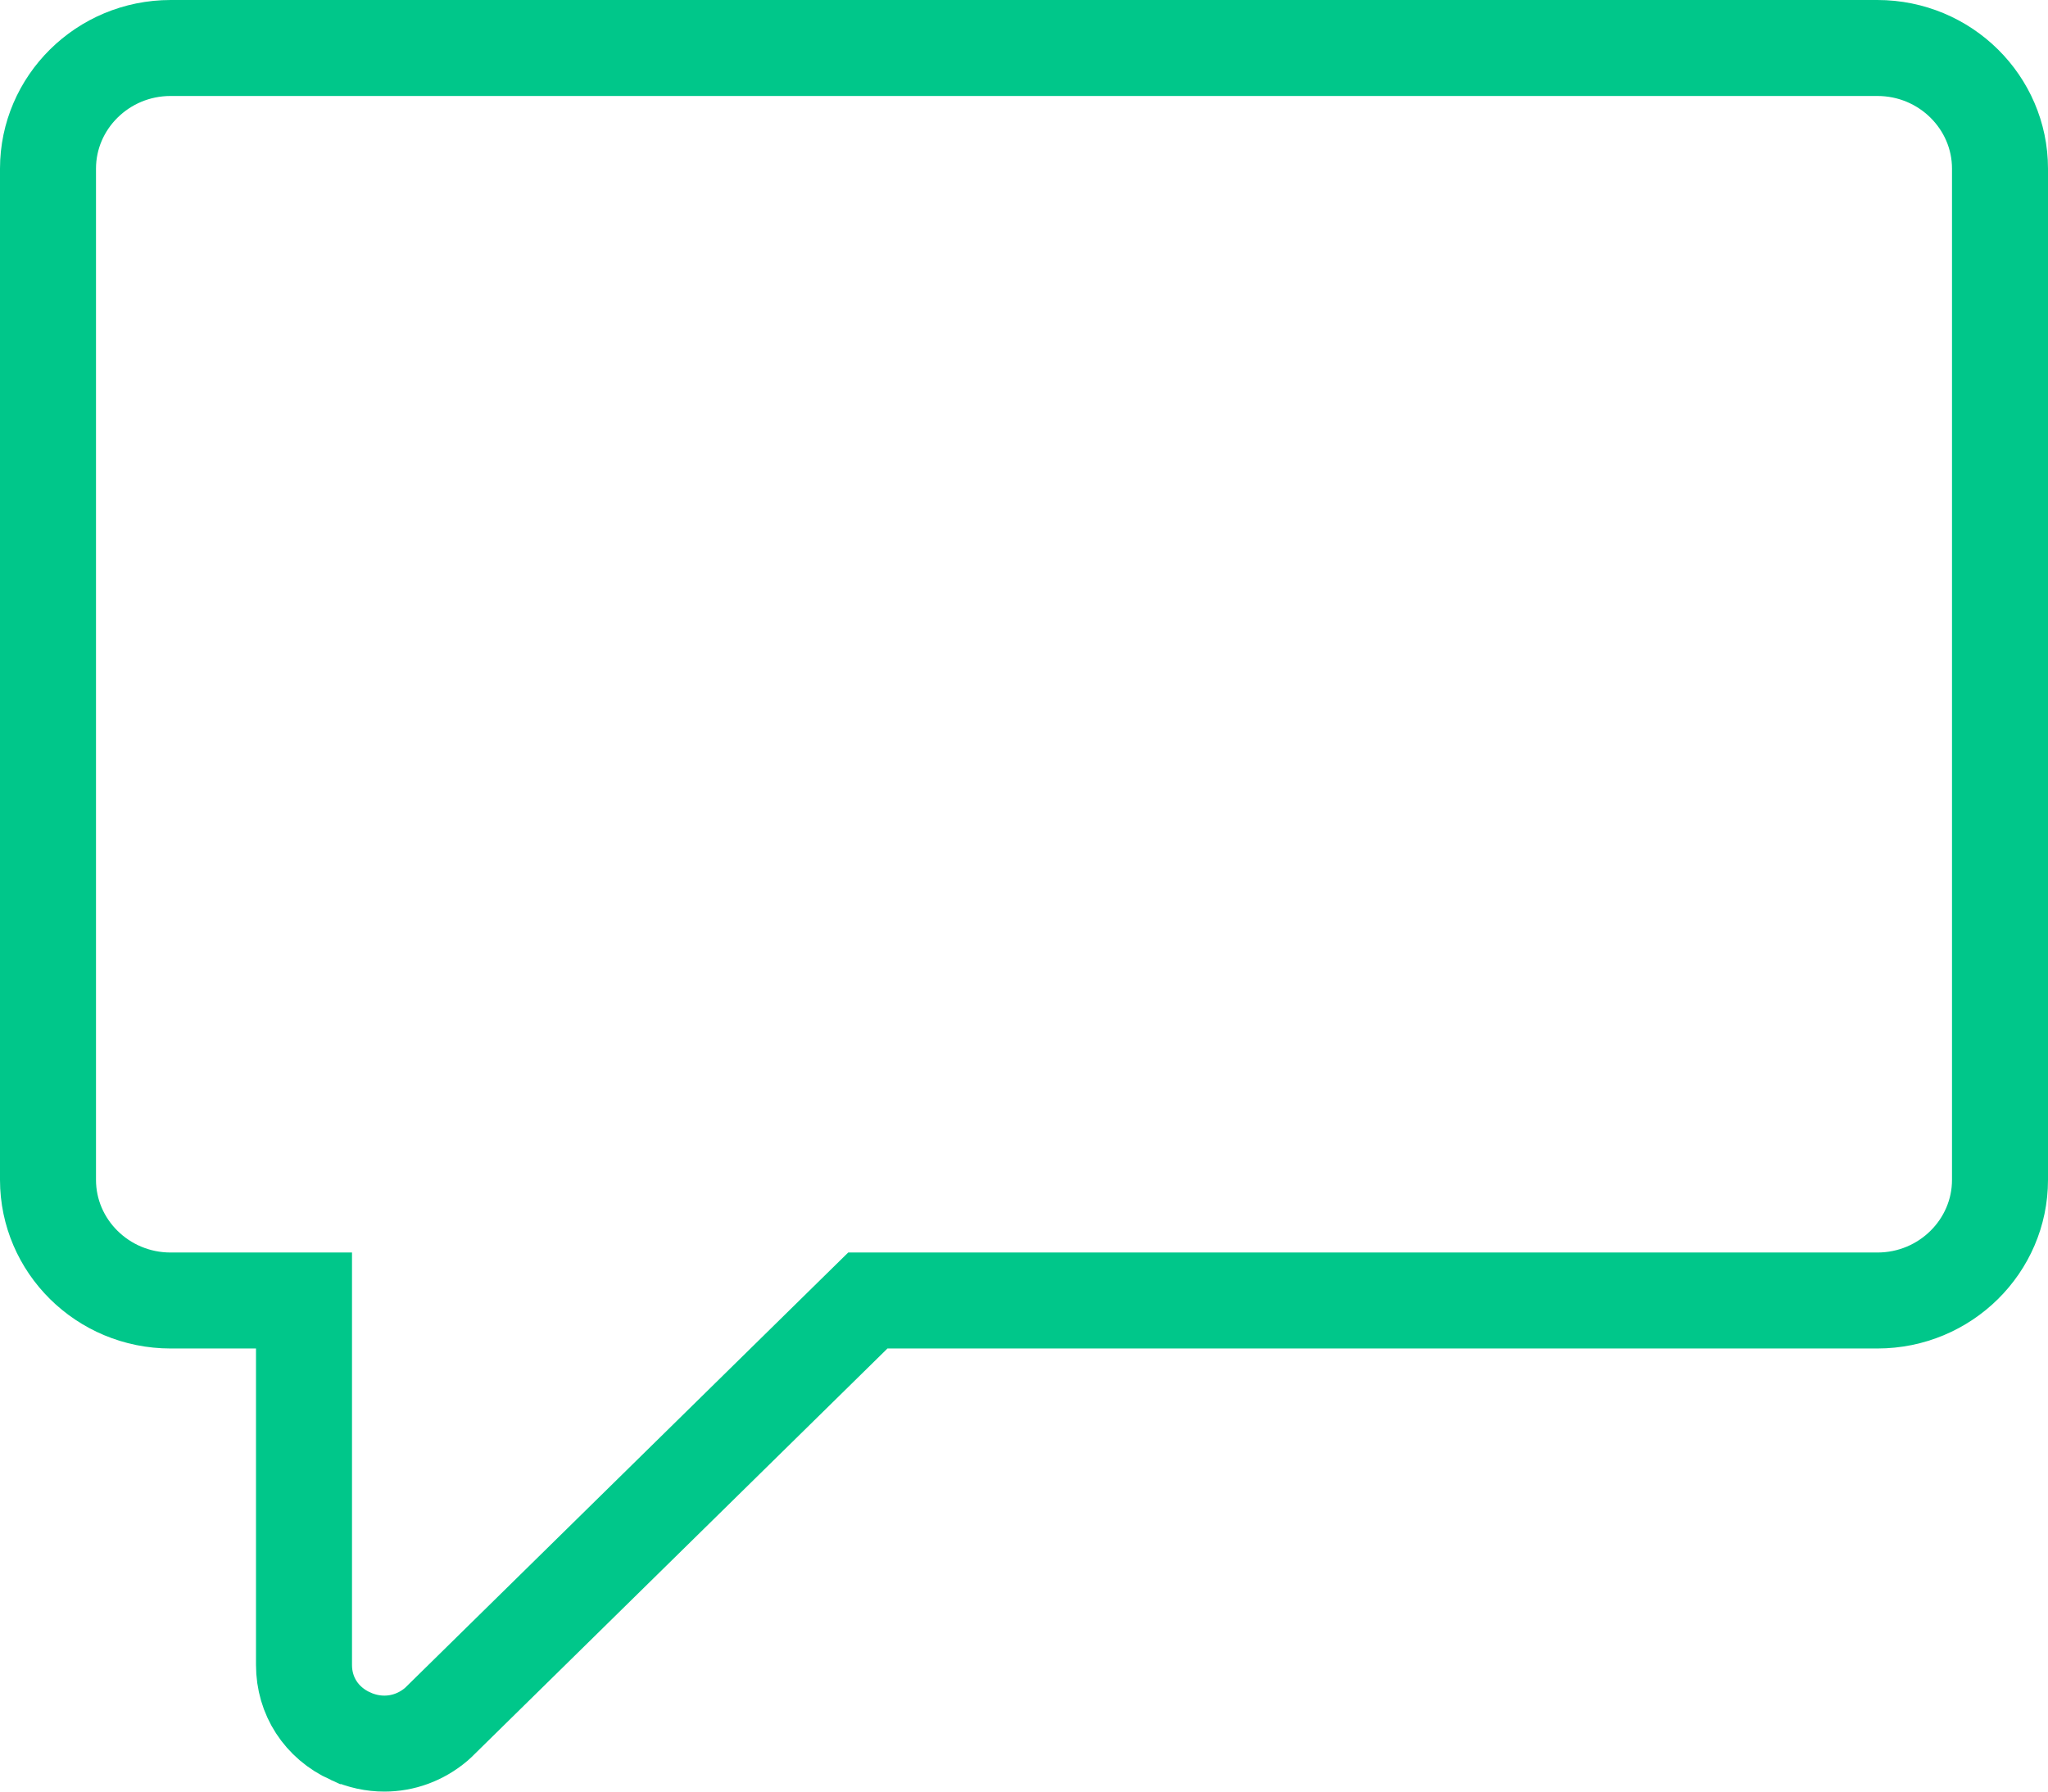 <svg width="64" height="56" viewBox="0 0 64 56" fill="none" xmlns="http://www.w3.org/2000/svg">
<path d="M9.5 42.15V40.65H8H5.333C3.203 40.65 1.5 38.942 1.5 36.881V5.269C1.5 3.209 3.203 1.5 5.333 1.5H58.667C60.797 1.5 62.5 3.209 62.5 5.269V36.881C62.5 38.942 60.797 40.65 58.667 40.65H27.733H27.12L26.682 41.08L13.67 53.866C13.665 53.871 13.656 53.878 13.643 53.889L13.643 53.889L13.635 53.896C13.16 54.299 12.588 54.5 12.012 54.5C11.658 54.5 11.298 54.425 10.951 54.267L10.95 54.267C10.041 53.854 9.5 53.008 9.5 52.042V42.15Z" stroke="#00C78A" stroke-width="3"/>
</svg>
